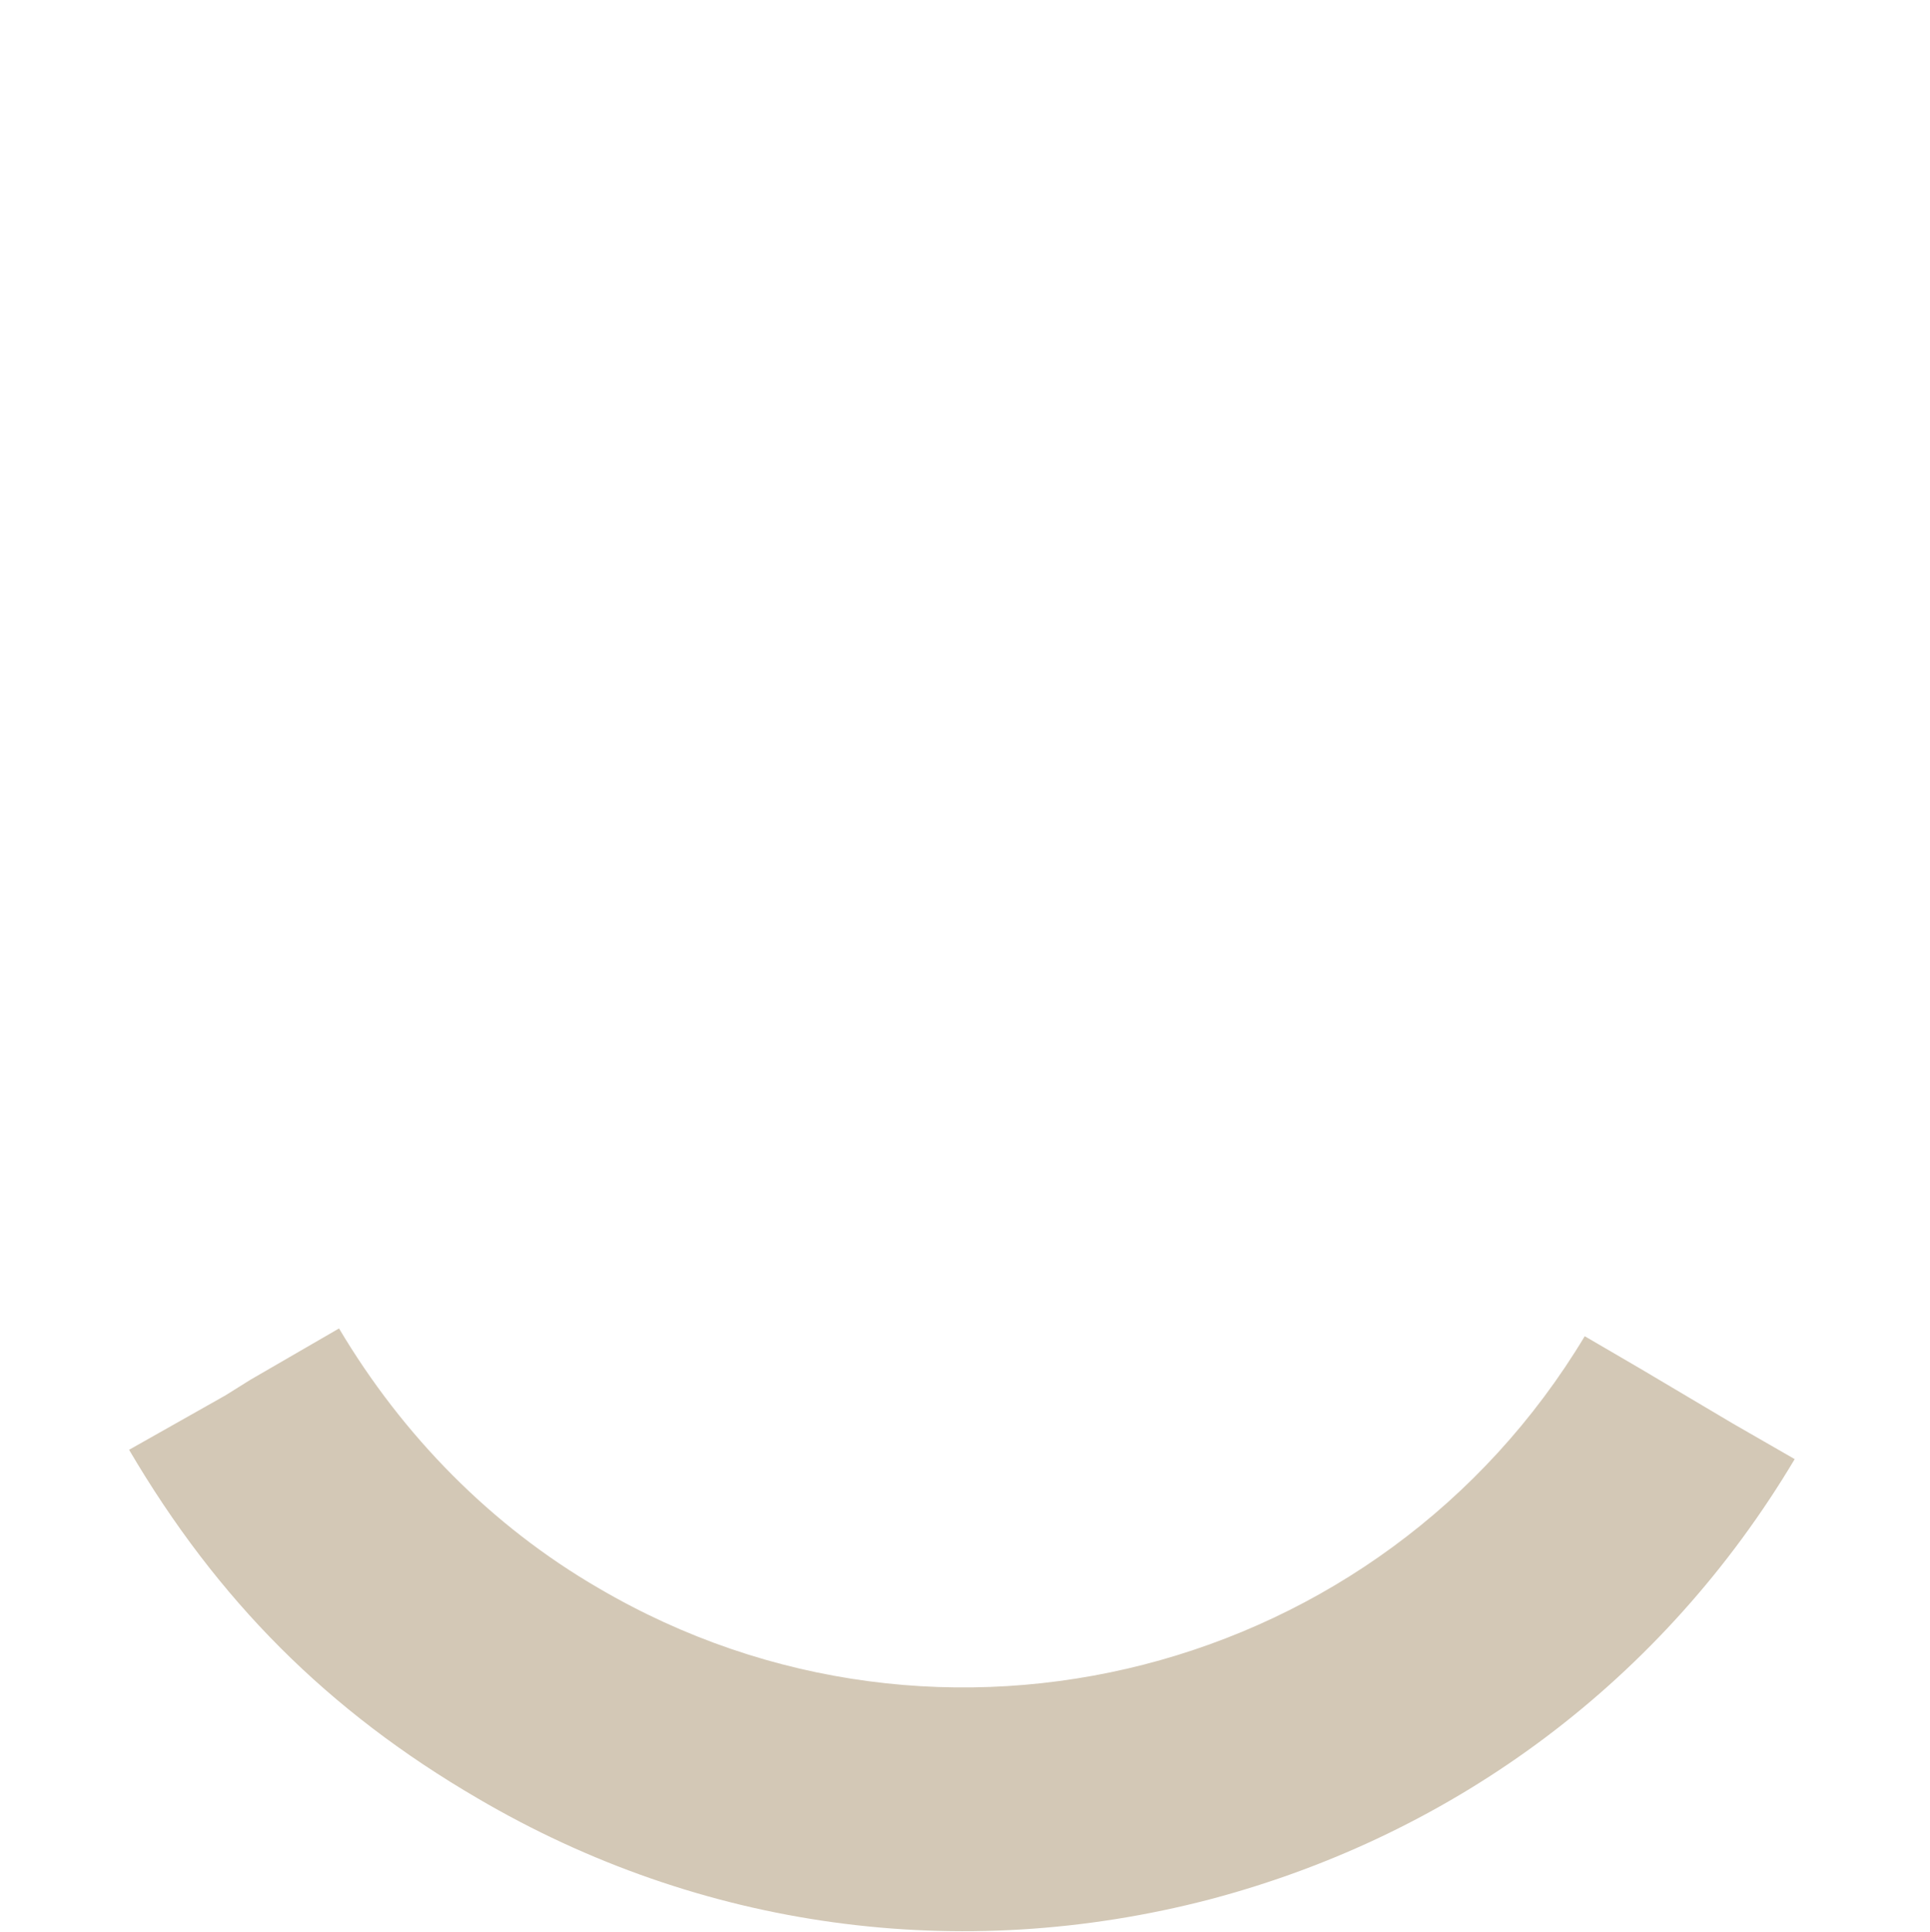 <?xml version="1.0" encoding="UTF-8"?> <!-- Generator: Adobe Illustrator 25.4.1, SVG Export Plug-In . SVG Version: 6.00 Build 0) --> <svg xmlns="http://www.w3.org/2000/svg" xmlns:xlink="http://www.w3.org/1999/xlink" id="Layer_1" x="0px" y="0px" viewBox="0 0 124.1 124.2" style="enable-background:new 0 0 124.1 124.2;" xml:space="preserve"> <style type="text/css"> .st0{fill:#D3C8B6;} </style> <path class="st0" d="M30.7,115.6c14.3,8.4,31,10.7,47.1,6.5c15.9-4.2,29.2-14.2,37.6-28.3l-4-2.3l-5.9-3.5l-3.6-2.1 c-13.1,21.8-41.4,29.1-63.4,16.2c-6.9-4-12.6-9.8-16.7-16.7l-5.7,3.3l-1.6,1l-6.2,3.5C14,102.9,21.1,110,30.7,115.6z"></path> </svg> 